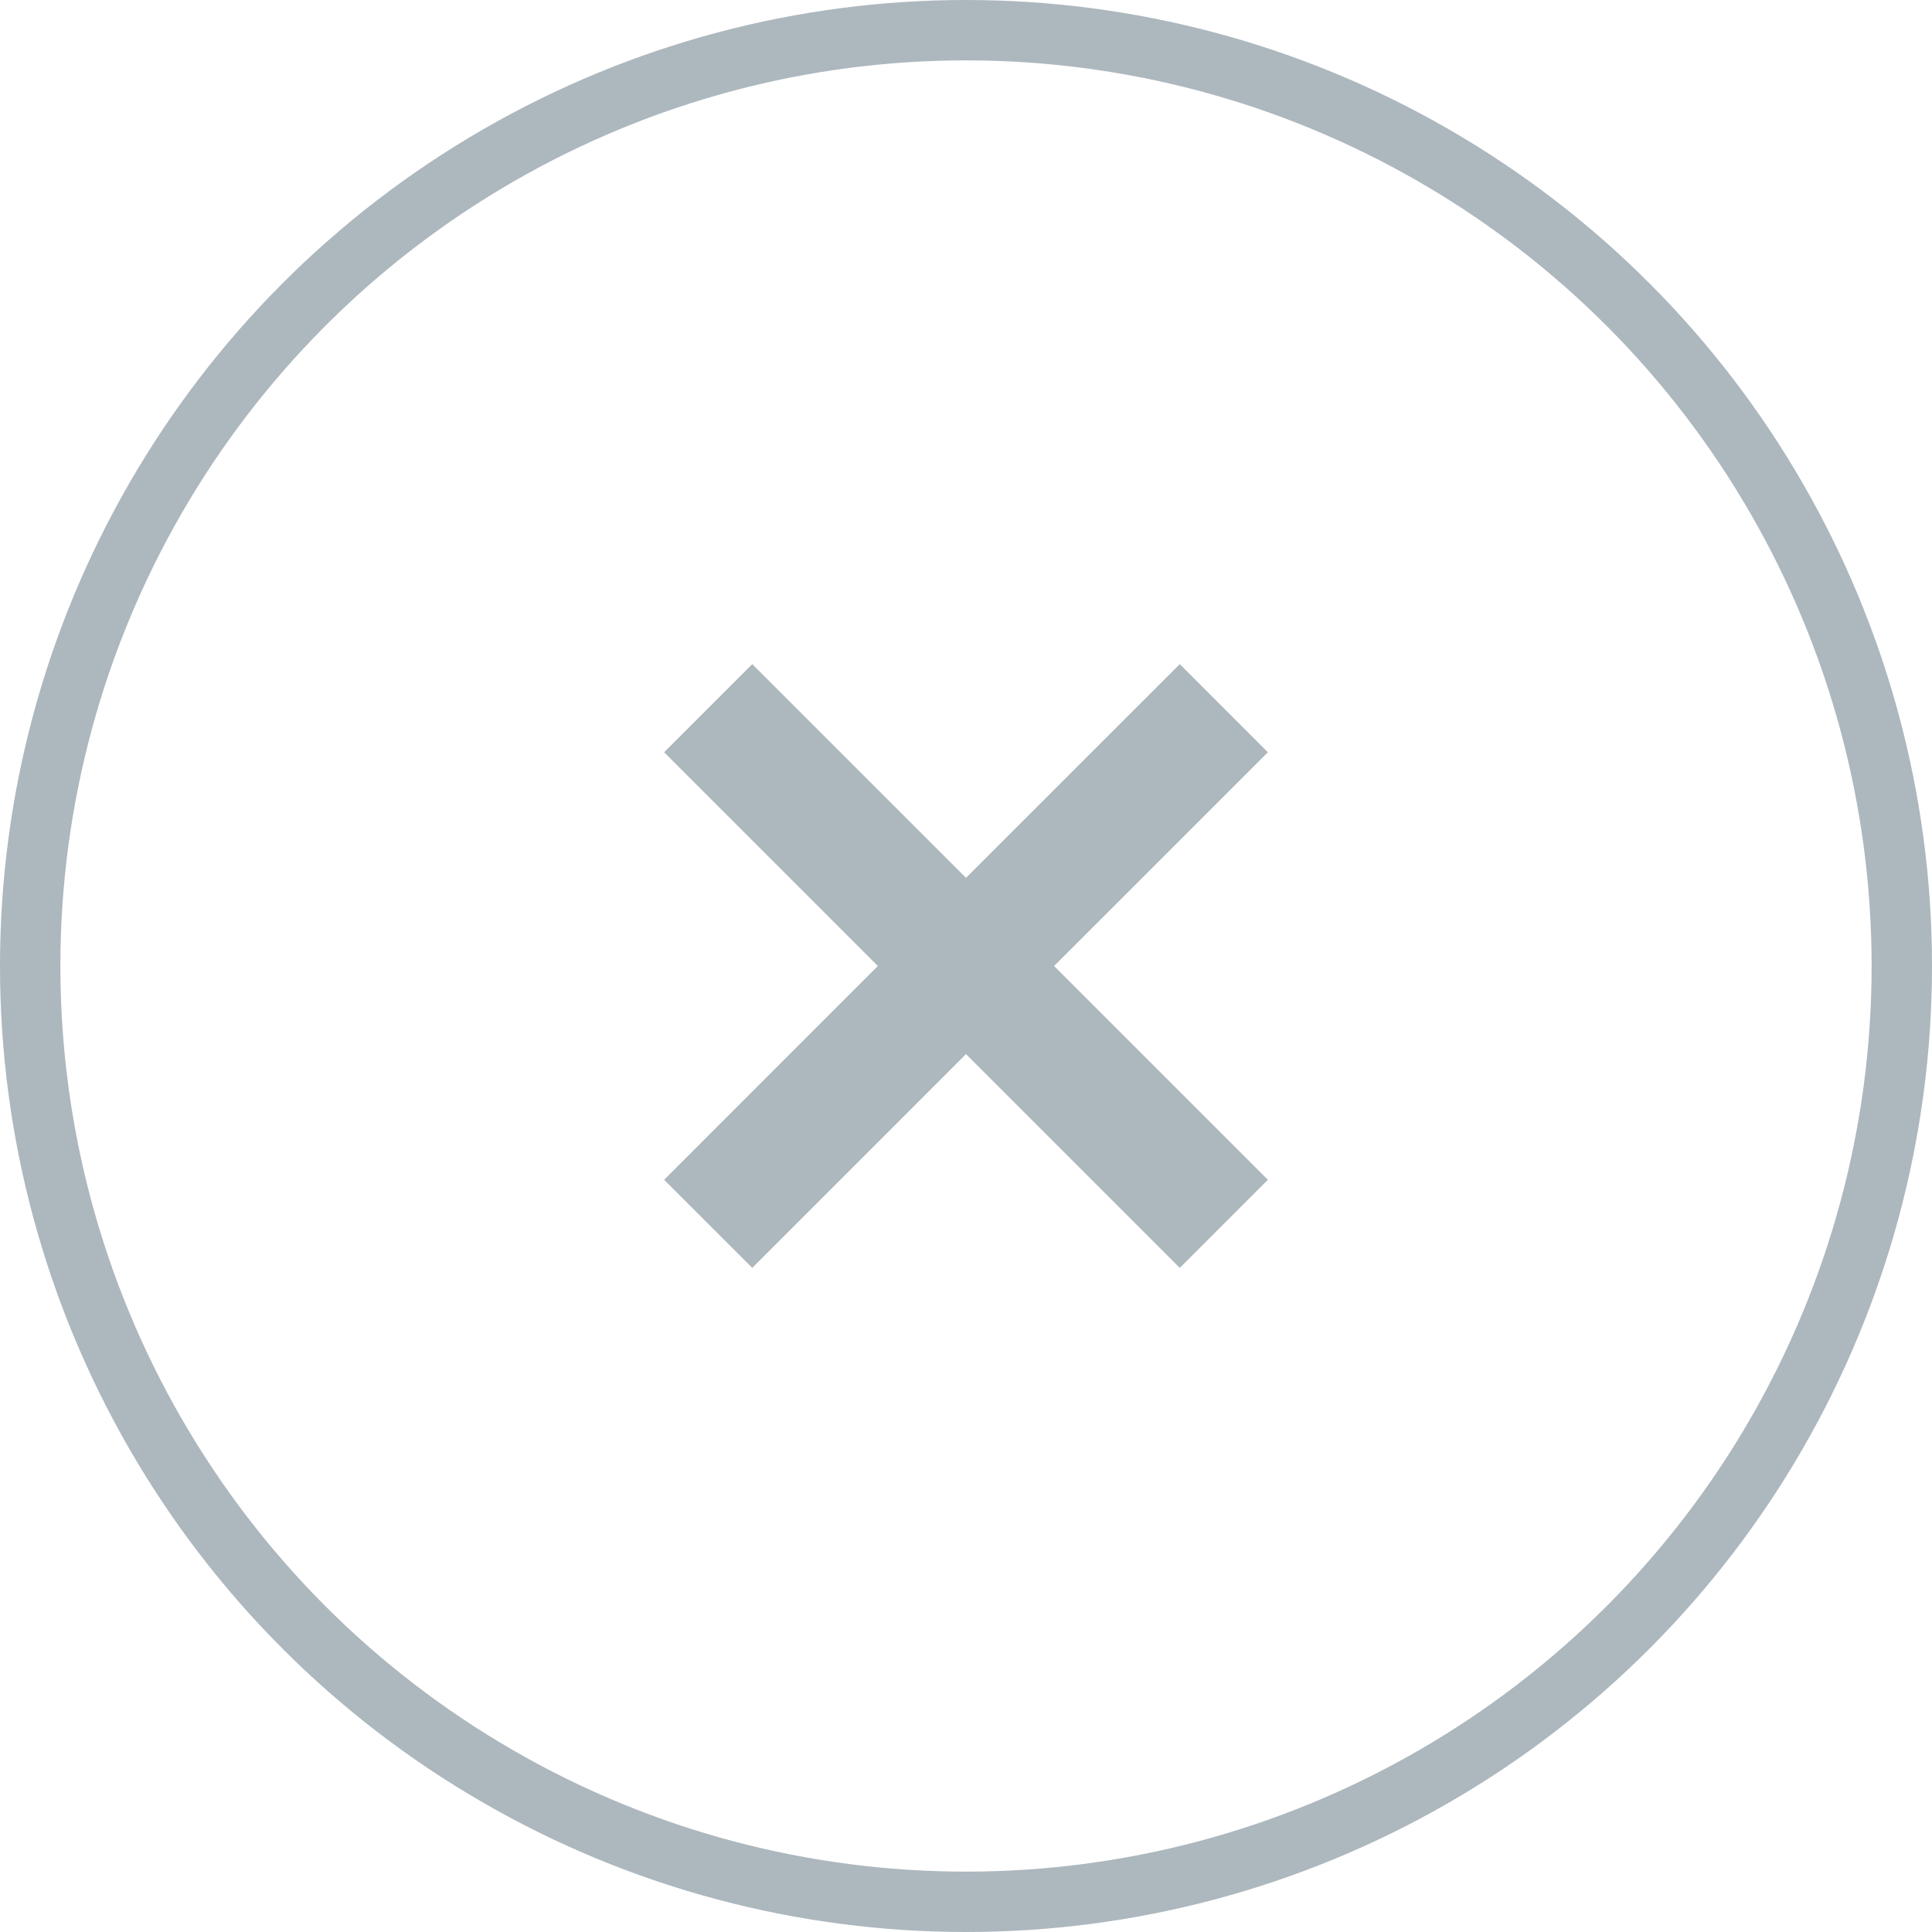 <svg width="32" height="32" viewBox="0 0 32 32" fill="none" xmlns="http://www.w3.org/2000/svg">
<g id="Group 201">
<g id="Profile Pic">
<g id="Profile Pic / Thumbnail">
<circle id="Ellipse 2" cx="16" cy="16" r="15.5" stroke="#ADB7BE"/>
</g>
</g>
<path id="Vector" d="M21 12.46L19.541 11L16 14.54L12.46 11L11 12.46L14.54 16L11 19.541L12.46 21L16 17.459L19.541 21L21 19.541L17.459 16L21 12.46Z" fill="#ADB7BE"/>
</g>
</svg>
